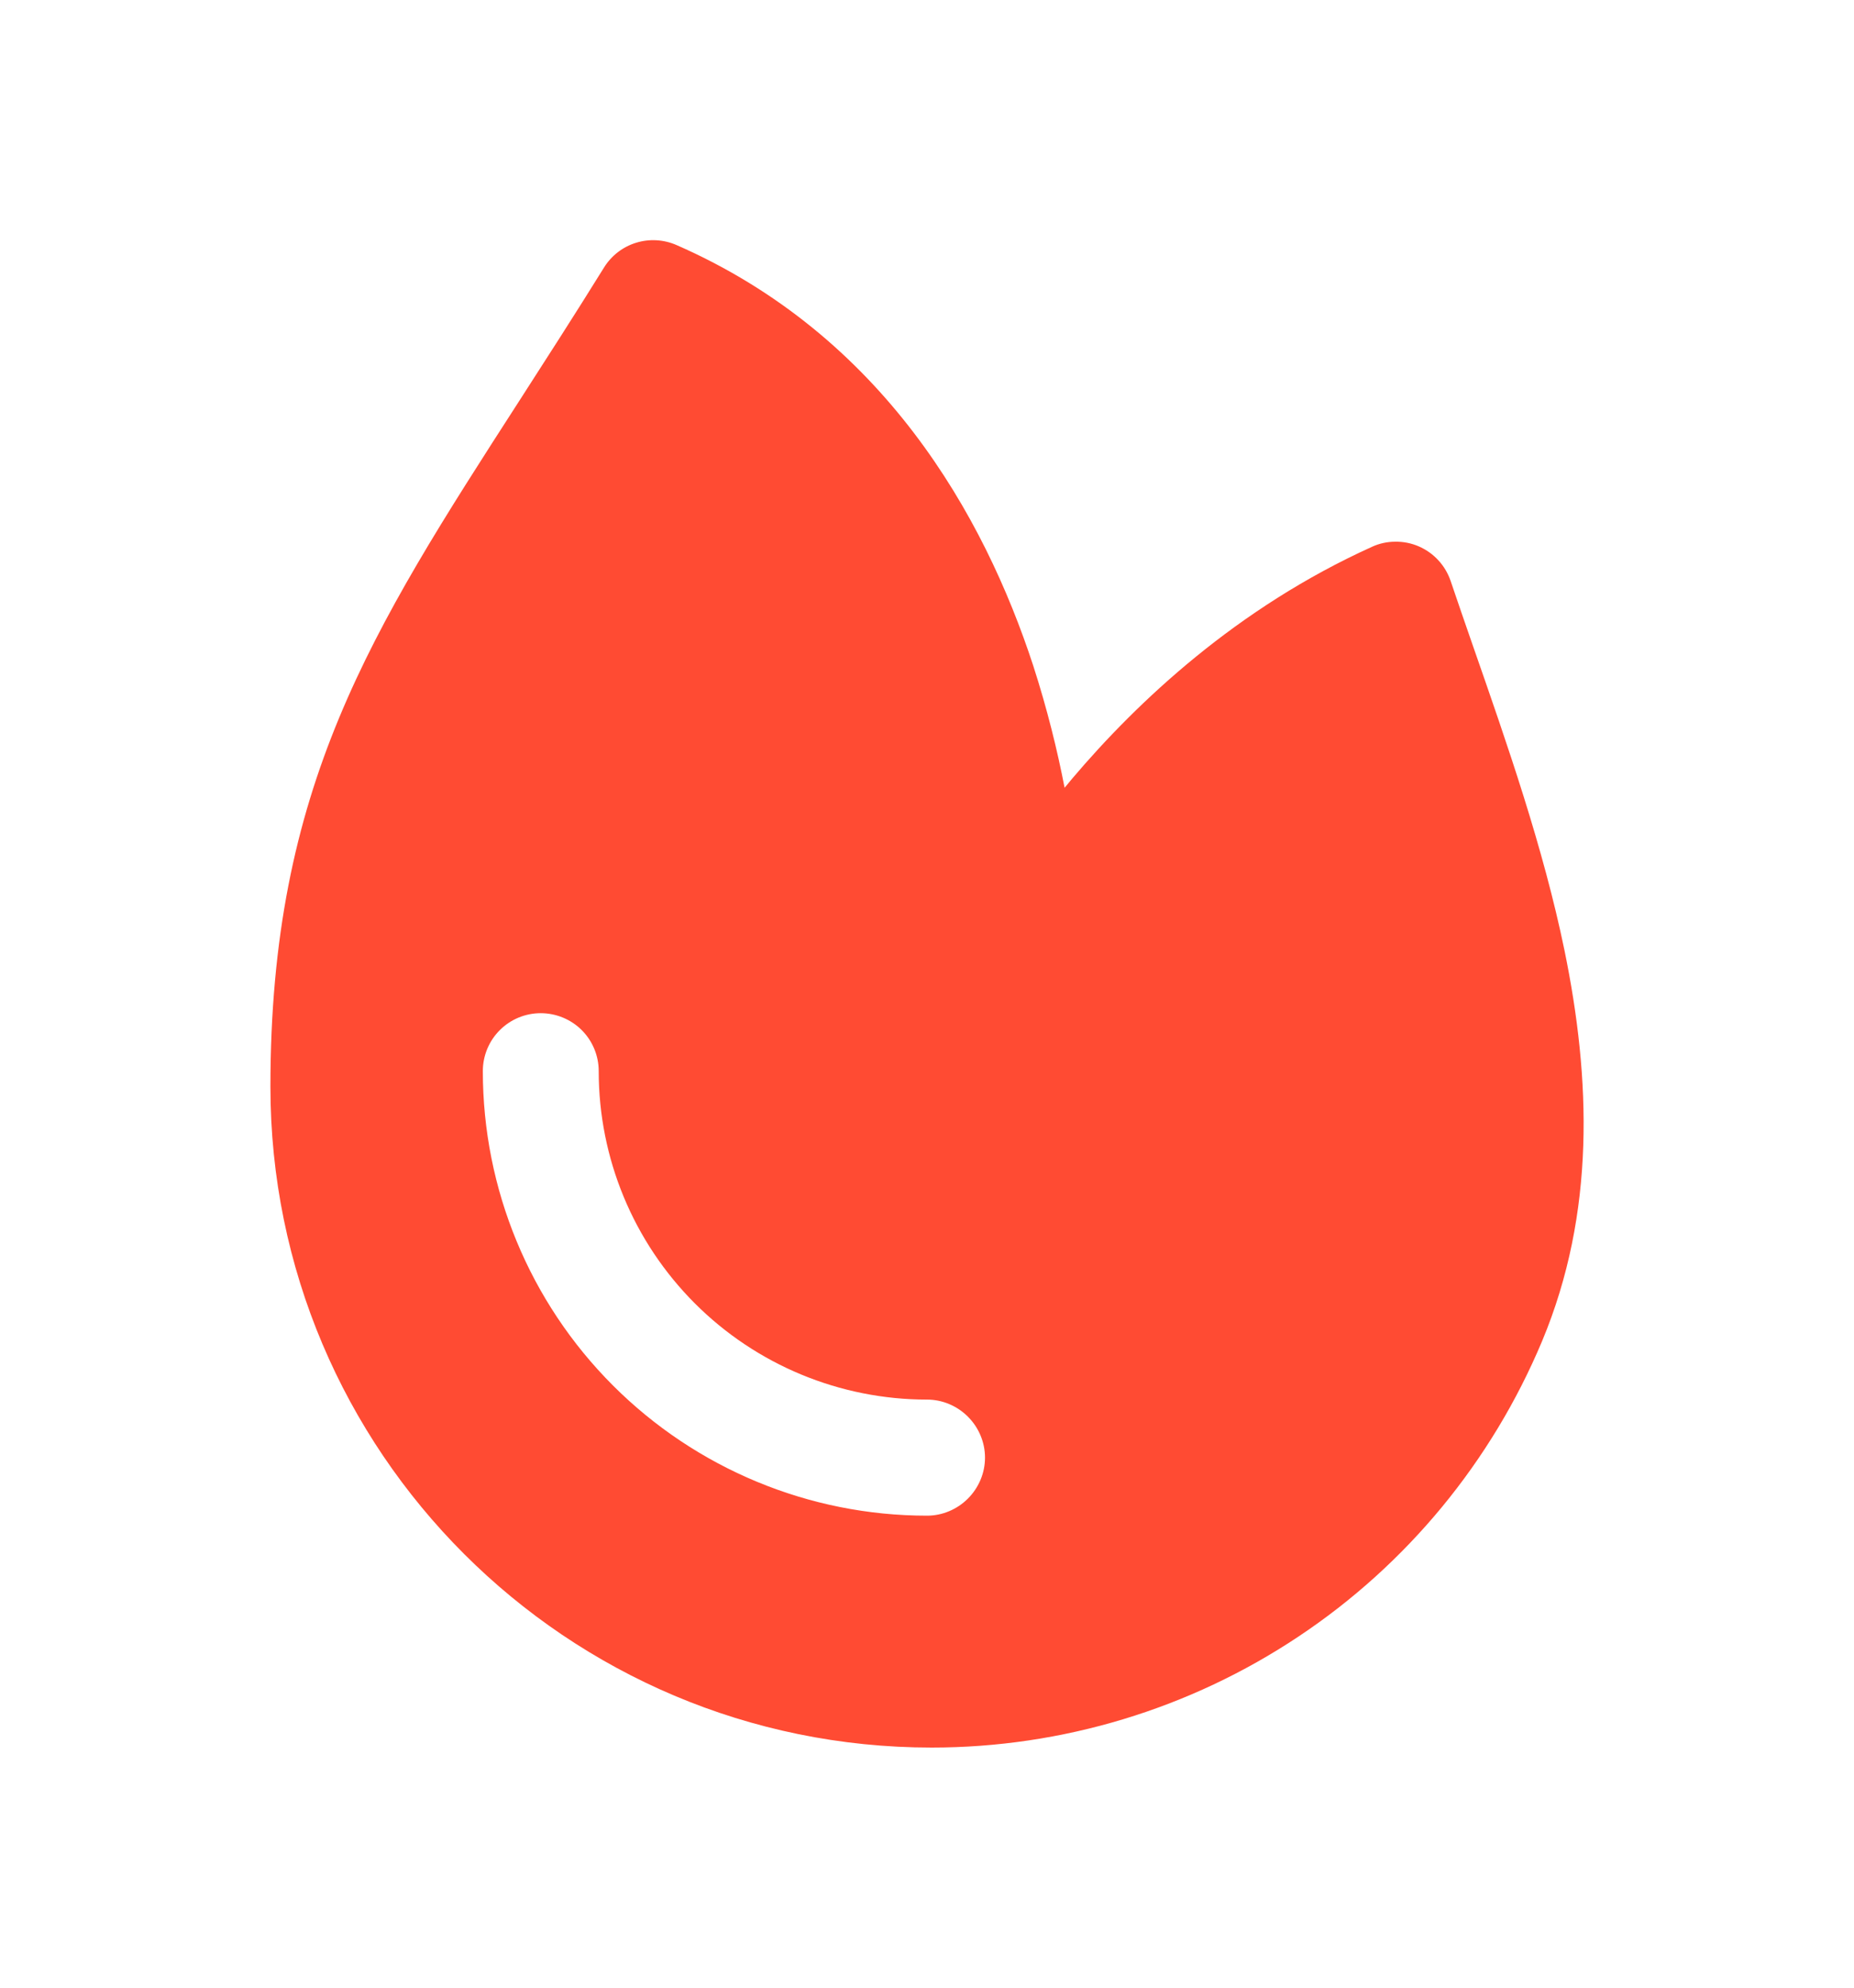 <svg width="14" height="15" viewBox="0 0 14 15" fill="none" xmlns="http://www.w3.org/2000/svg">
    <path d="M4.561 2.019C4.616 1.93 4.702 1.863 4.803 1.832C4.903 1.801 5.011 1.807 5.108 1.849C6.669 2.532 7.431 3.89 7.802 5.023C7.908 5.351 7.985 5.665 8.039 5.945L8.097 5.875C8.59 5.294 9.34 4.588 10.359 4.127C10.415 4.101 10.475 4.088 10.536 4.088C10.597 4.087 10.657 4.099 10.713 4.123C10.77 4.148 10.82 4.183 10.861 4.228C10.903 4.273 10.934 4.326 10.954 4.384C11.009 4.546 11.066 4.712 11.125 4.881C11.38 5.612 11.654 6.396 11.814 7.173C12.012 8.138 12.05 9.15 11.645 10.12C11.264 11.029 10.624 11.806 9.804 12.351C8.984 12.897 8.02 13.188 7.035 13.188C4.278 13.188 2.042 10.955 2.042 8.2C2.042 5.94 2.798 4.767 3.92 3.027C4.122 2.713 4.337 2.38 4.561 2.019ZM4.521 8.083C4.521 7.967 4.475 7.856 4.393 7.774C4.311 7.692 4.199 7.646 4.083 7.646C3.967 7.646 3.856 7.692 3.774 7.774C3.692 7.856 3.646 7.967 3.646 8.083C3.646 8.973 3.999 9.826 4.628 10.455C5.257 11.084 6.111 11.438 7 11.438C7.116 11.438 7.227 11.391 7.309 11.309C7.391 11.227 7.438 11.116 7.438 11C7.438 10.884 7.391 10.773 7.309 10.691C7.227 10.609 7.116 10.562 7 10.562C6.343 10.562 5.712 10.301 5.247 9.836C4.782 9.371 4.521 8.741 4.521 8.083Z" fill="#FF4B33"/>
</svg>